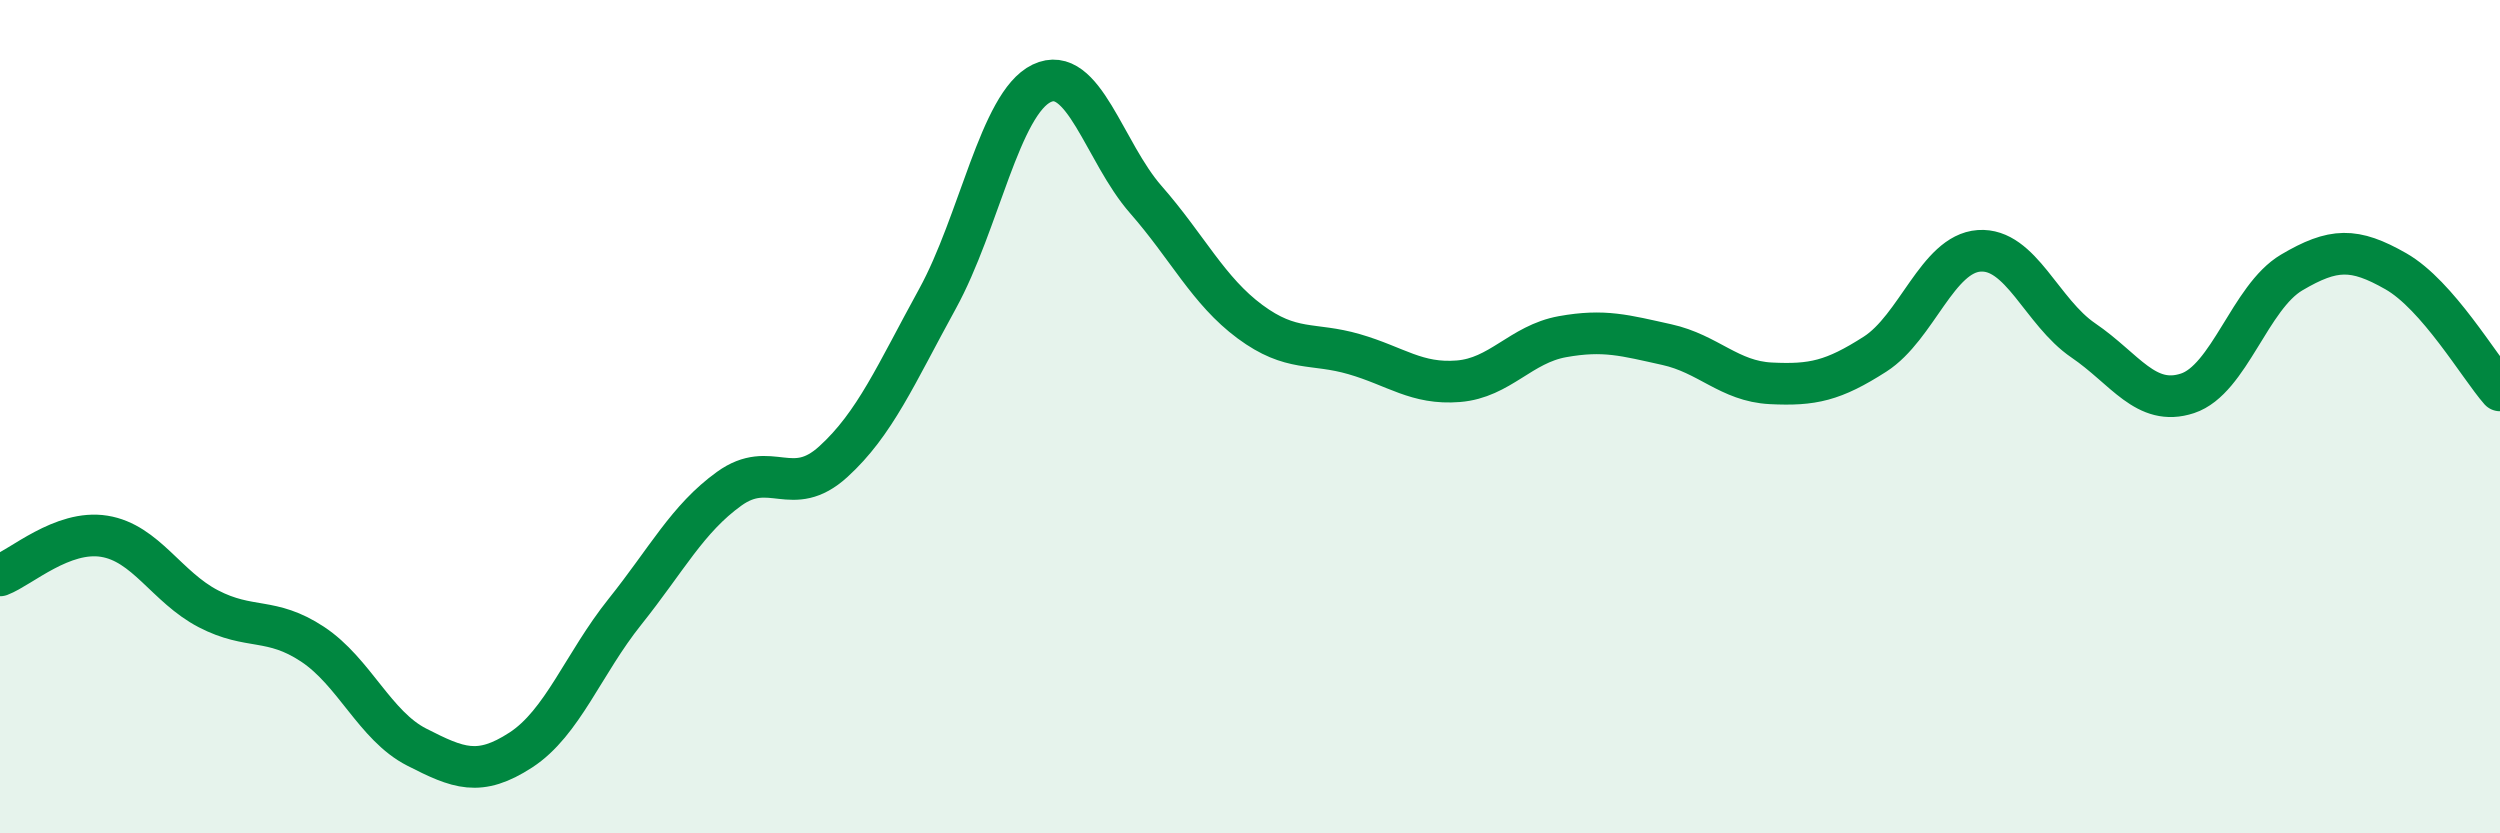 
    <svg width="60" height="20" viewBox="0 0 60 20" xmlns="http://www.w3.org/2000/svg">
      <path
        d="M 0,13.81 C 0.5,13.62 1.5,12.71 2.5,12.87 C 3.5,13.03 4,14.09 5,14.61 C 6,15.13 6.5,14.8 7.5,15.46 C 8.5,16.12 9,17.42 10,17.93 C 11,18.44 11.5,18.65 12.5,18 C 13.5,17.35 14,15.93 15,14.68 C 16,13.43 16.5,12.45 17.5,11.73 C 18.5,11.01 19,11.99 20,11.08 C 21,10.17 21.5,8.99 22.5,7.17 C 23.5,5.35 24,2.48 25,2 C 26,1.52 26.5,3.65 27.5,4.79 C 28.5,5.93 29,6.98 30,7.72 C 31,8.46 31.5,8.21 32.5,8.5 C 33.5,8.79 34,9.23 35,9.15 C 36,9.07 36.5,8.26 37.5,8.08 C 38.5,7.9 39,8.05 40,8.27 C 41,8.49 41.5,9.15 42.5,9.2 C 43.5,9.25 44,9.14 45,8.5 C 46,7.86 46.5,6.09 47.5,6.02 C 48.5,5.95 49,7.49 50,8.17 C 51,8.85 51.5,9.77 52.5,9.44 C 53.5,9.11 54,7.13 55,6.54 C 56,5.95 56.5,5.94 57.5,6.51 C 58.5,7.08 59.5,8.8 60,9.37L60 20L0 20Z"
        fill="#008740"
        opacity="0.1"
        stroke-linecap="round"
        stroke-linejoin="round"
      />
      <path
        d="M 0,13.81 C 0.5,13.62 1.5,12.71 2.5,12.87 C 3.5,13.03 4,14.09 5,14.61 C 6,15.13 6.5,14.8 7.5,15.46 C 8.5,16.12 9,17.42 10,17.93 C 11,18.44 11.5,18.65 12.5,18 C 13.5,17.35 14,15.93 15,14.68 C 16,13.43 16.5,12.45 17.5,11.73 C 18.5,11.01 19,11.99 20,11.08 C 21,10.17 21.5,8.99 22.5,7.17 C 23.5,5.35 24,2.48 25,2 C 26,1.52 26.5,3.65 27.5,4.79 C 28.5,5.93 29,6.98 30,7.72 C 31,8.46 31.5,8.21 32.5,8.5 C 33.5,8.79 34,9.23 35,9.15 C 36,9.07 36.5,8.26 37.5,8.08 C 38.5,7.9 39,8.05 40,8.27 C 41,8.49 41.5,9.15 42.5,9.2 C 43.5,9.25 44,9.14 45,8.5 C 46,7.86 46.5,6.09 47.5,6.02 C 48.5,5.95 49,7.49 50,8.17 C 51,8.85 51.5,9.77 52.5,9.44 C 53.5,9.11 54,7.13 55,6.54 C 56,5.95 56.5,5.94 57.5,6.51 C 58.5,7.08 59.5,8.8 60,9.37"
        stroke="#008740"
        stroke-width="1"
        fill="none"
        stroke-linecap="round"
        stroke-linejoin="round"
      />
    </svg>
  